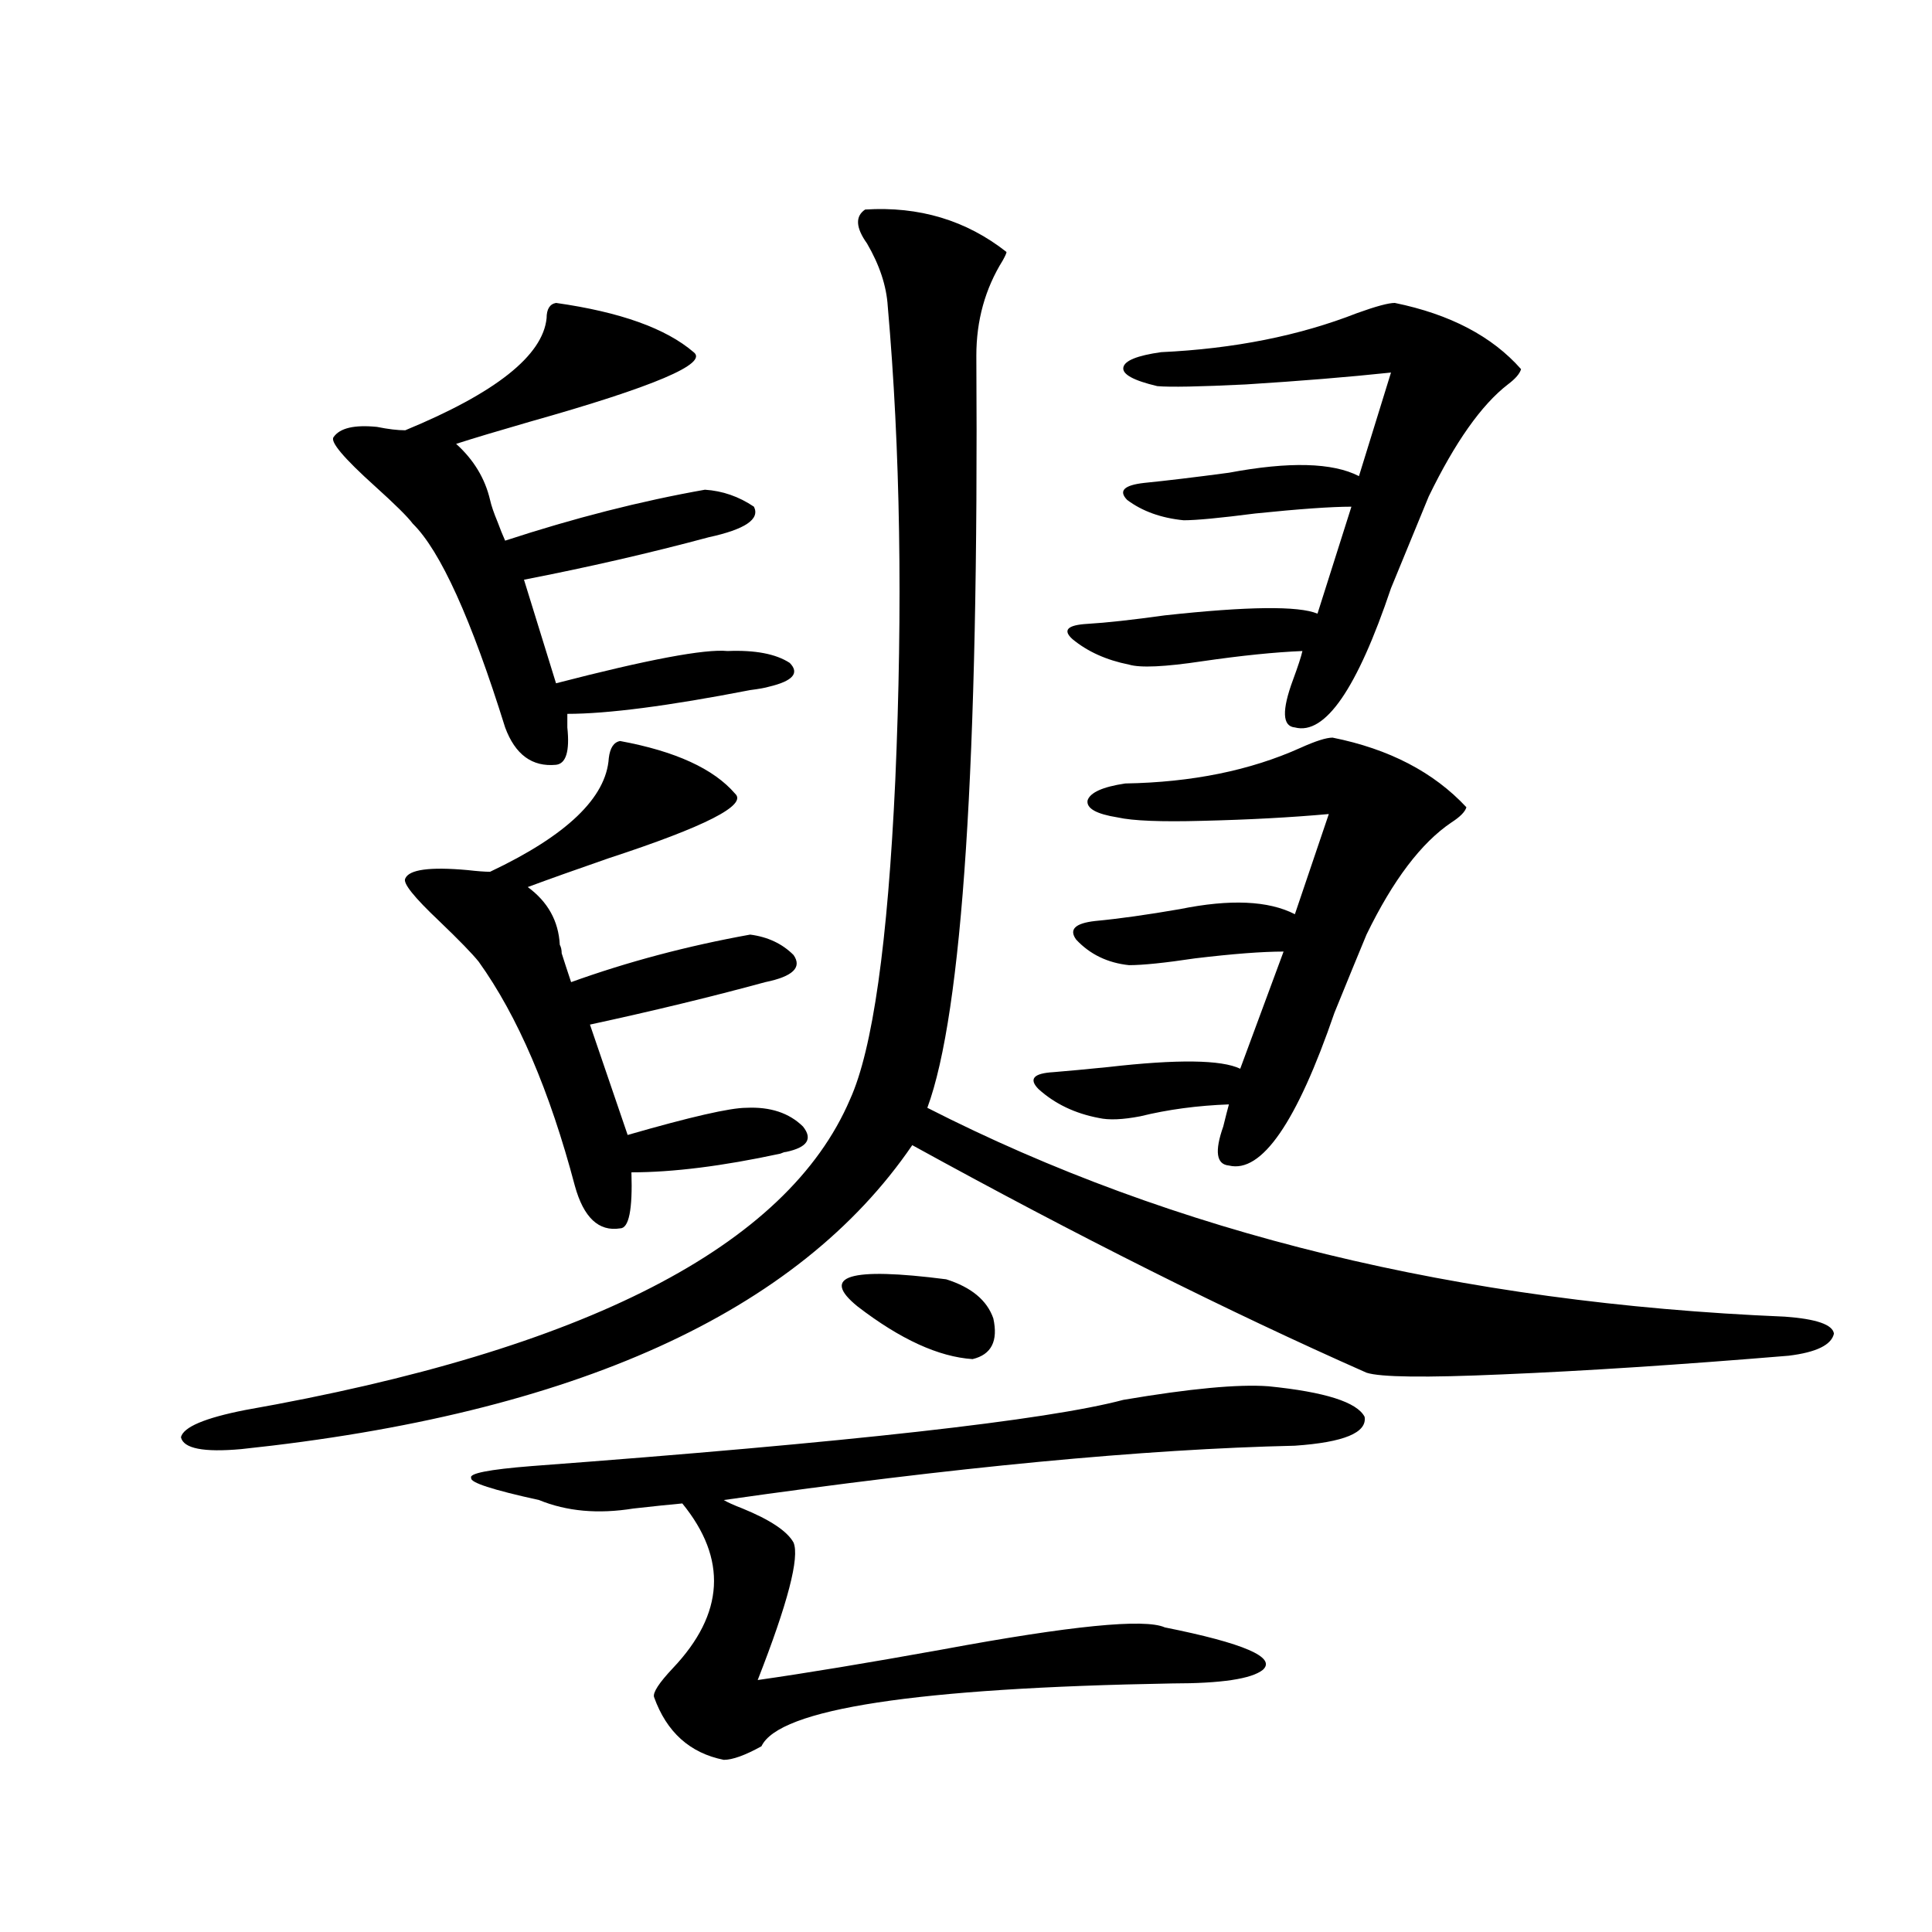 <?xml version="1.0" encoding="utf-8"?>
<!-- Generator: Adobe Illustrator 16.0.0, SVG Export Plug-In . SVG Version: 6.00 Build 0)  -->
<!DOCTYPE svg PUBLIC "-//W3C//DTD SVG 1.1//EN" "http://www.w3.org/Graphics/SVG/1.1/DTD/svg11.dtd">
<svg version="1.1" id="图层_1" xmlns="http://www.w3.org/2000/svg" xmlns:xlink="http://www.w3.org/1999/xlink" x="0px" y="0px"
	 width="1000px" height="1000px" viewBox="0 0 1000 1000" enable-background="new 0 0 1000 1000" xml:space="preserve">
<path d="M447.794,108.453c27.957-1.758,52.346,5.575,73.169,21.973c0,0.59-0.656,2.06-1.951,4.395
	c-9.116,14.652-13.658,31.063-13.658,49.219c1.296,210.36-7.165,340.137-25.365,389.355
	C607.455,638.434,755.424,674.469,923.88,681.5c16.25,1.181,24.709,4.106,25.365,8.789c-1.311,5.864-9.116,9.668-23.414,11.426
	c-56.584,4.696-106.019,7.91-148.289,9.668c-39.679,1.758-63.093,1.47-70.242-0.879c-71.553-31.641-149.92-70.89-235.116-117.773
	c-59.191,86.724-174.965,139.169-347.309,157.324c-19.512,1.758-29.923-0.288-31.219-6.152c1.296-5.273,12.347-9.956,33.17-14.063
	C303.072,698.79,407.46,645.177,439.99,569c11.707-25.776,19.512-80.859,23.414-165.234c3.902-89.648,2.591-171.387-3.902-245.215
	c-0.656-10.547-4.238-21.383-10.731-32.52C442.917,117.832,442.581,111.969,447.794,108.453z M287.798,156.793
	c33.17,4.696,56.904,13.184,71.218,25.488c7.805,5.863-20.487,17.88-84.876,36.035c-16.265,4.696-28.948,8.5-38.048,11.426
	c9.1,8.212,14.954,17.88,17.561,29.004c0.64,2.938,1.951,6.742,3.902,11.426c1.296,3.516,2.591,6.743,3.902,9.668
	c35.761-11.714,70.242-20.504,103.412-26.367c9.1,0.59,17.561,3.516,25.365,8.789c3.247,6.454-4.558,11.728-23.414,15.82
	c-30.579,8.212-62.438,15.532-95.607,21.973l16.585,53.613c47.468-12.305,77.071-17.866,88.778-16.699
	c14.298-0.577,25.03,1.47,32.194,6.152c5.198,5.273,1.616,9.38-10.731,12.305c-1.951,0.591-5.213,1.181-9.756,1.758
	c-42.286,8.212-73.824,12.305-94.632,12.305c0,1.758,0,4.106,0,7.031c1.296,12.305-0.656,18.759-5.854,19.336
	c-12.363,1.181-21.143-5.273-26.341-19.336c-17.561-56.25-33.505-91.406-47.804-105.469c-2.607-3.516-9.116-9.957-19.512-19.336
	c-16.265-14.64-23.414-23.141-21.463-25.488c3.247-4.684,10.731-6.441,22.438-5.273c5.854,1.181,10.731,1.758,14.634,1.758
	c46.828-19.336,71.218-38.672,73.169-58.008C282.92,160.02,284.536,157.383,287.798,156.793z M320.968,383.551
	c28.612,5.273,48.444,14.364,59.511,27.246c6.494,5.864-15.289,17.001-65.364,33.398c-16.92,5.864-30.899,10.849-41.95,14.941
	c10.396,7.622,15.929,17.578,16.585,29.883c0.64,1.181,0.976,2.637,0.976,4.395c1.296,4.106,2.927,9.091,4.878,14.941
	c29.268-10.547,60.151-18.745,92.681-24.609c9.1,1.181,16.585,4.696,22.438,10.547c4.542,6.454-0.335,11.138-14.634,14.063
	c-27.972,7.622-58.215,14.941-90.729,21.973l19.512,57.129c32.514-9.366,53.002-14.063,61.462-14.063
	c12.347-0.577,22.103,2.637,29.268,9.668c5.198,6.454,2.271,10.849-8.78,13.184c-0.656,0-1.631,0.302-2.927,0.879
	c-29.923,6.454-55.608,9.668-77.071,9.668c0.64,19.336-1.311,29.004-5.854,29.004c-11.067,1.758-18.872-5.562-23.414-21.973
	c-13.018-49.219-29.603-87.891-49.755-116.016c-3.262-4.093-10.091-11.124-20.487-21.094
	c-13.018-12.305-18.872-19.624-17.561-21.973c1.951-4.683,12.683-6.152,32.194-4.395c5.198,0.591,9.1,0.879,11.707,0.879
	c39.664-18.745,60.151-38.37,61.462-58.887C315.755,387.066,317.706,384.142,320.968,383.551z M656.57,717.535
	c29.268,2.938,45.853,8.212,49.755,15.82c1.296,8.212-10.731,13.184-36.097,14.941c-78.047,1.758-176.581,11.138-295.603,28.125
	c1.951,1.181,5.198,2.637,9.756,4.395c14.298,5.864,23.079,11.728,26.341,17.578c3.247,7.622-2.927,31.339-18.536,71.191
	c24.71-3.516,56.584-8.789,95.607-15.82c66.34-12.305,104.708-16.122,115.119-11.426c40.975,8.198,57.88,15.519,50.73,21.973
	c-5.854,4.683-21.463,7.031-46.828,7.031c-132.68,2.335-203.577,13.184-212.678,32.52c-8.46,4.683-14.969,7.031-19.512,7.031
	c-17.561-3.516-29.603-14.364-36.097-32.52c-0.656-2.349,2.591-7.333,9.756-14.941c26.661-28.125,28.292-56.538,4.878-85.254
	c-6.509,0.591-14.969,1.47-25.365,2.637c-18.216,2.938-34.481,1.47-48.779-4.395c-24.07-5.273-35.777-9.077-35.121-11.426
	c-1.311-2.335,9.1-4.395,31.219-6.152c164.539-12.305,266.655-23.73,306.334-34.277C615.915,718.716,640.96,716.368,656.57,717.535z
	 M489.745,662.164c13.003,4.106,21.127,10.849,24.39,20.215c2.592,11.728-0.976,18.759-10.731,21.094
	c-17.561-1.167-37.408-10.245-59.511-27.246C424.38,660.406,439.654,655.724,489.745,662.164z M689.74,381.793
	c29.268,5.864,52.346,17.88,69.267,36.035c-0.656,2.349-3.262,4.985-7.805,7.91c-15.609,10.547-30.243,29.883-43.901,58.008
	c-3.902,9.38-9.436,22.852-16.585,40.43c-19.512,56.841-37.728,83.208-54.633,79.102c-6.509-0.577-7.485-7.319-2.927-20.215
	c1.296-5.273,2.271-9.077,2.927-11.426c-16.265,0.591-31.554,2.637-45.853,6.152c-9.115,1.758-16.265,2.06-21.463,0.879
	c-12.363-2.335-22.774-7.319-31.219-14.941c-5.213-5.273-2.607-8.198,7.805-8.789c7.149-0.577,16.585-1.456,28.292-2.637
	c35.761-4.093,58.535-3.804,68.291,0.879l22.438-60.645c-11.067,0-26.341,1.181-45.853,3.516
	c-15.609,2.349-26.996,3.516-34.146,3.516c-11.067-1.167-20.167-5.562-27.316-13.184c-3.902-5.273-0.656-8.487,9.756-9.668
	c12.347-1.167,26.981-3.214,43.901-6.152c26.006-5.273,45.853-4.395,59.511,2.637l17.561-51.855
	c-19.512,1.758-41.31,2.938-65.364,3.516c-21.463,0.591-36.097,0-43.901-1.758c-11.067-1.758-16.265-4.683-15.609-8.789
	c1.296-4.093,7.805-7.031,19.512-8.789c34.466-0.577,64.709-6.729,90.729-18.457C680.959,383.551,686.478,381.793,689.74,381.793z
	 M721.934,156.793c28.612,5.863,50.395,17.289,65.364,34.277c-0.656,2.348-2.927,4.984-6.829,7.91
	c-13.658,10.547-27.316,29.883-40.975,58.008c-4.558,11.138-11.067,26.958-19.512,47.461c-17.561,52.157-34.146,76.177-49.755,72.07
	c-6.509-0.577-6.829-8.789-0.976-24.609c2.592-7.031,4.222-12.003,4.878-14.941c-14.314,0.591-31.554,2.349-51.706,5.273
	c-19.512,2.938-32.194,3.516-38.048,1.758c-11.707-2.335-21.463-6.729-29.268-13.184c-5.213-4.683-2.607-7.319,7.805-7.91
	c9.756-0.577,23.079-2.046,39.999-4.395c42.926-4.683,69.267-4.972,79.022-0.879l17.561-55.371c-10.411,0-26.996,1.181-49.755,3.516
	c-18.216,2.349-30.578,3.516-37.072,3.516c-11.707-1.167-21.463-4.684-29.268-10.547c-4.558-4.684-1.631-7.608,8.78-8.789
	c11.707-1.168,26.341-2.926,43.901-5.273c31.219-5.851,53.657-5.273,67.315,1.758l16.585-53.613
	c-22.118,2.348-47.163,4.395-75.12,6.152c-24.07,1.181-39.359,1.469-45.853,0.879c-12.363-2.926-18.216-6.152-17.561-9.668
	c0.64-3.516,7.149-6.152,19.512-7.91c37.713-1.758,71.538-8.487,101.461-20.215C712.178,158.551,718.672,156.793,721.934,156.793z"
	/>
</svg>

